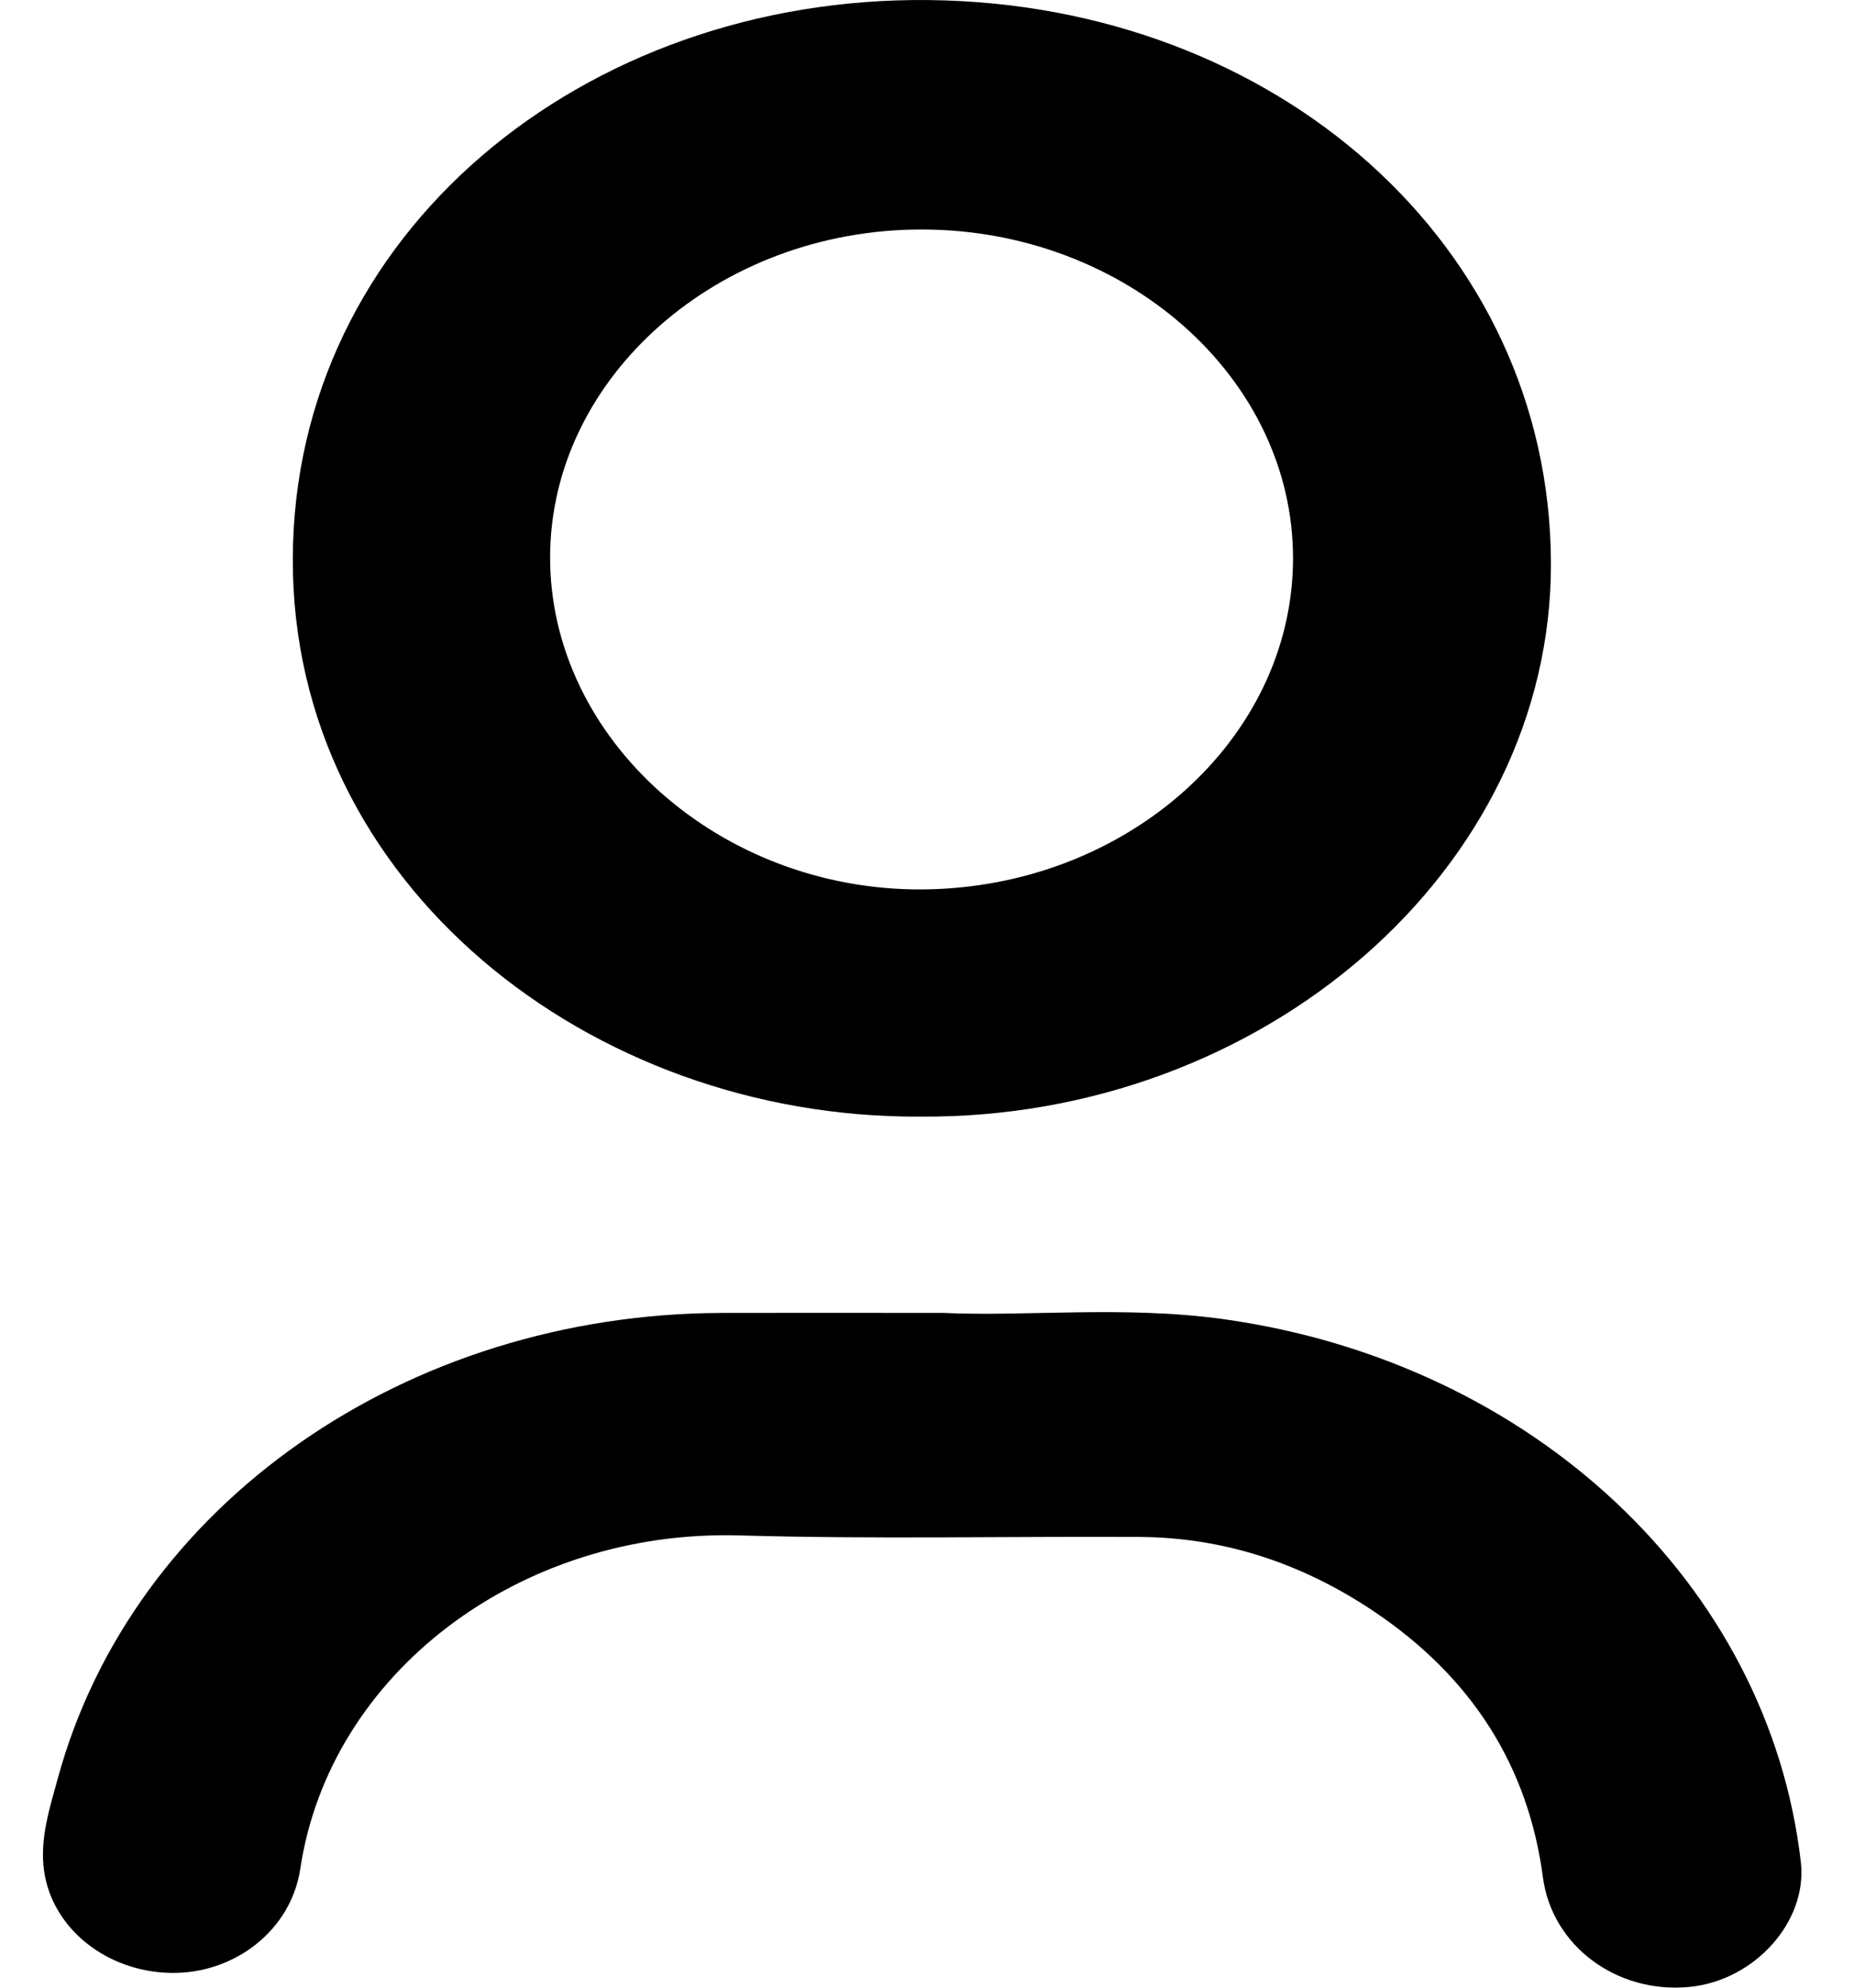 <?xml version="1.0" encoding="UTF-8"?> <svg xmlns="http://www.w3.org/2000/svg" width="28" height="30" viewBox="0 0 28 30" fill="none"><path d="M13.889 16.853C8.92 16.878 4.413 13.347 4.422 8.442C4.431 3.524 8.814 -0.057 14.028 0.001C19.263 0.058 23.405 3.691 23.423 8.491C23.439 13.124 19.068 16.895 13.889 16.853ZM13.928 3.464C10.849 3.457 8.31 5.694 8.308 8.412C8.307 11.16 10.874 13.446 13.935 13.424C17.011 13.4 19.525 11.157 19.528 8.43C19.531 5.707 17.008 3.469 13.928 3.464Z" fill="black"></path><path d="M14.231 19.815C15.458 19.876 16.974 19.701 18.478 19.91C23.15 20.563 26.713 23.913 27.197 28.103C27.301 29 26.502 29.894 25.511 29.989C24.416 30.094 23.438 29.368 23.302 28.335C23.082 26.672 22.242 25.317 20.733 24.31C19.691 23.616 18.52 23.203 17.198 23.197C15.188 23.187 13.175 23.232 11.167 23.174C7.847 23.08 4.978 25.253 4.535 28.206C4.396 29.134 3.541 29.793 2.584 29.777C1.615 29.762 0.786 29.109 0.665 28.232C0.598 27.755 0.75 27.289 0.876 26.83C2.007 22.706 6.129 19.828 10.907 19.816C11.921 19.813 12.936 19.816 14.231 19.816V19.815Z" fill="black"></path></svg> 